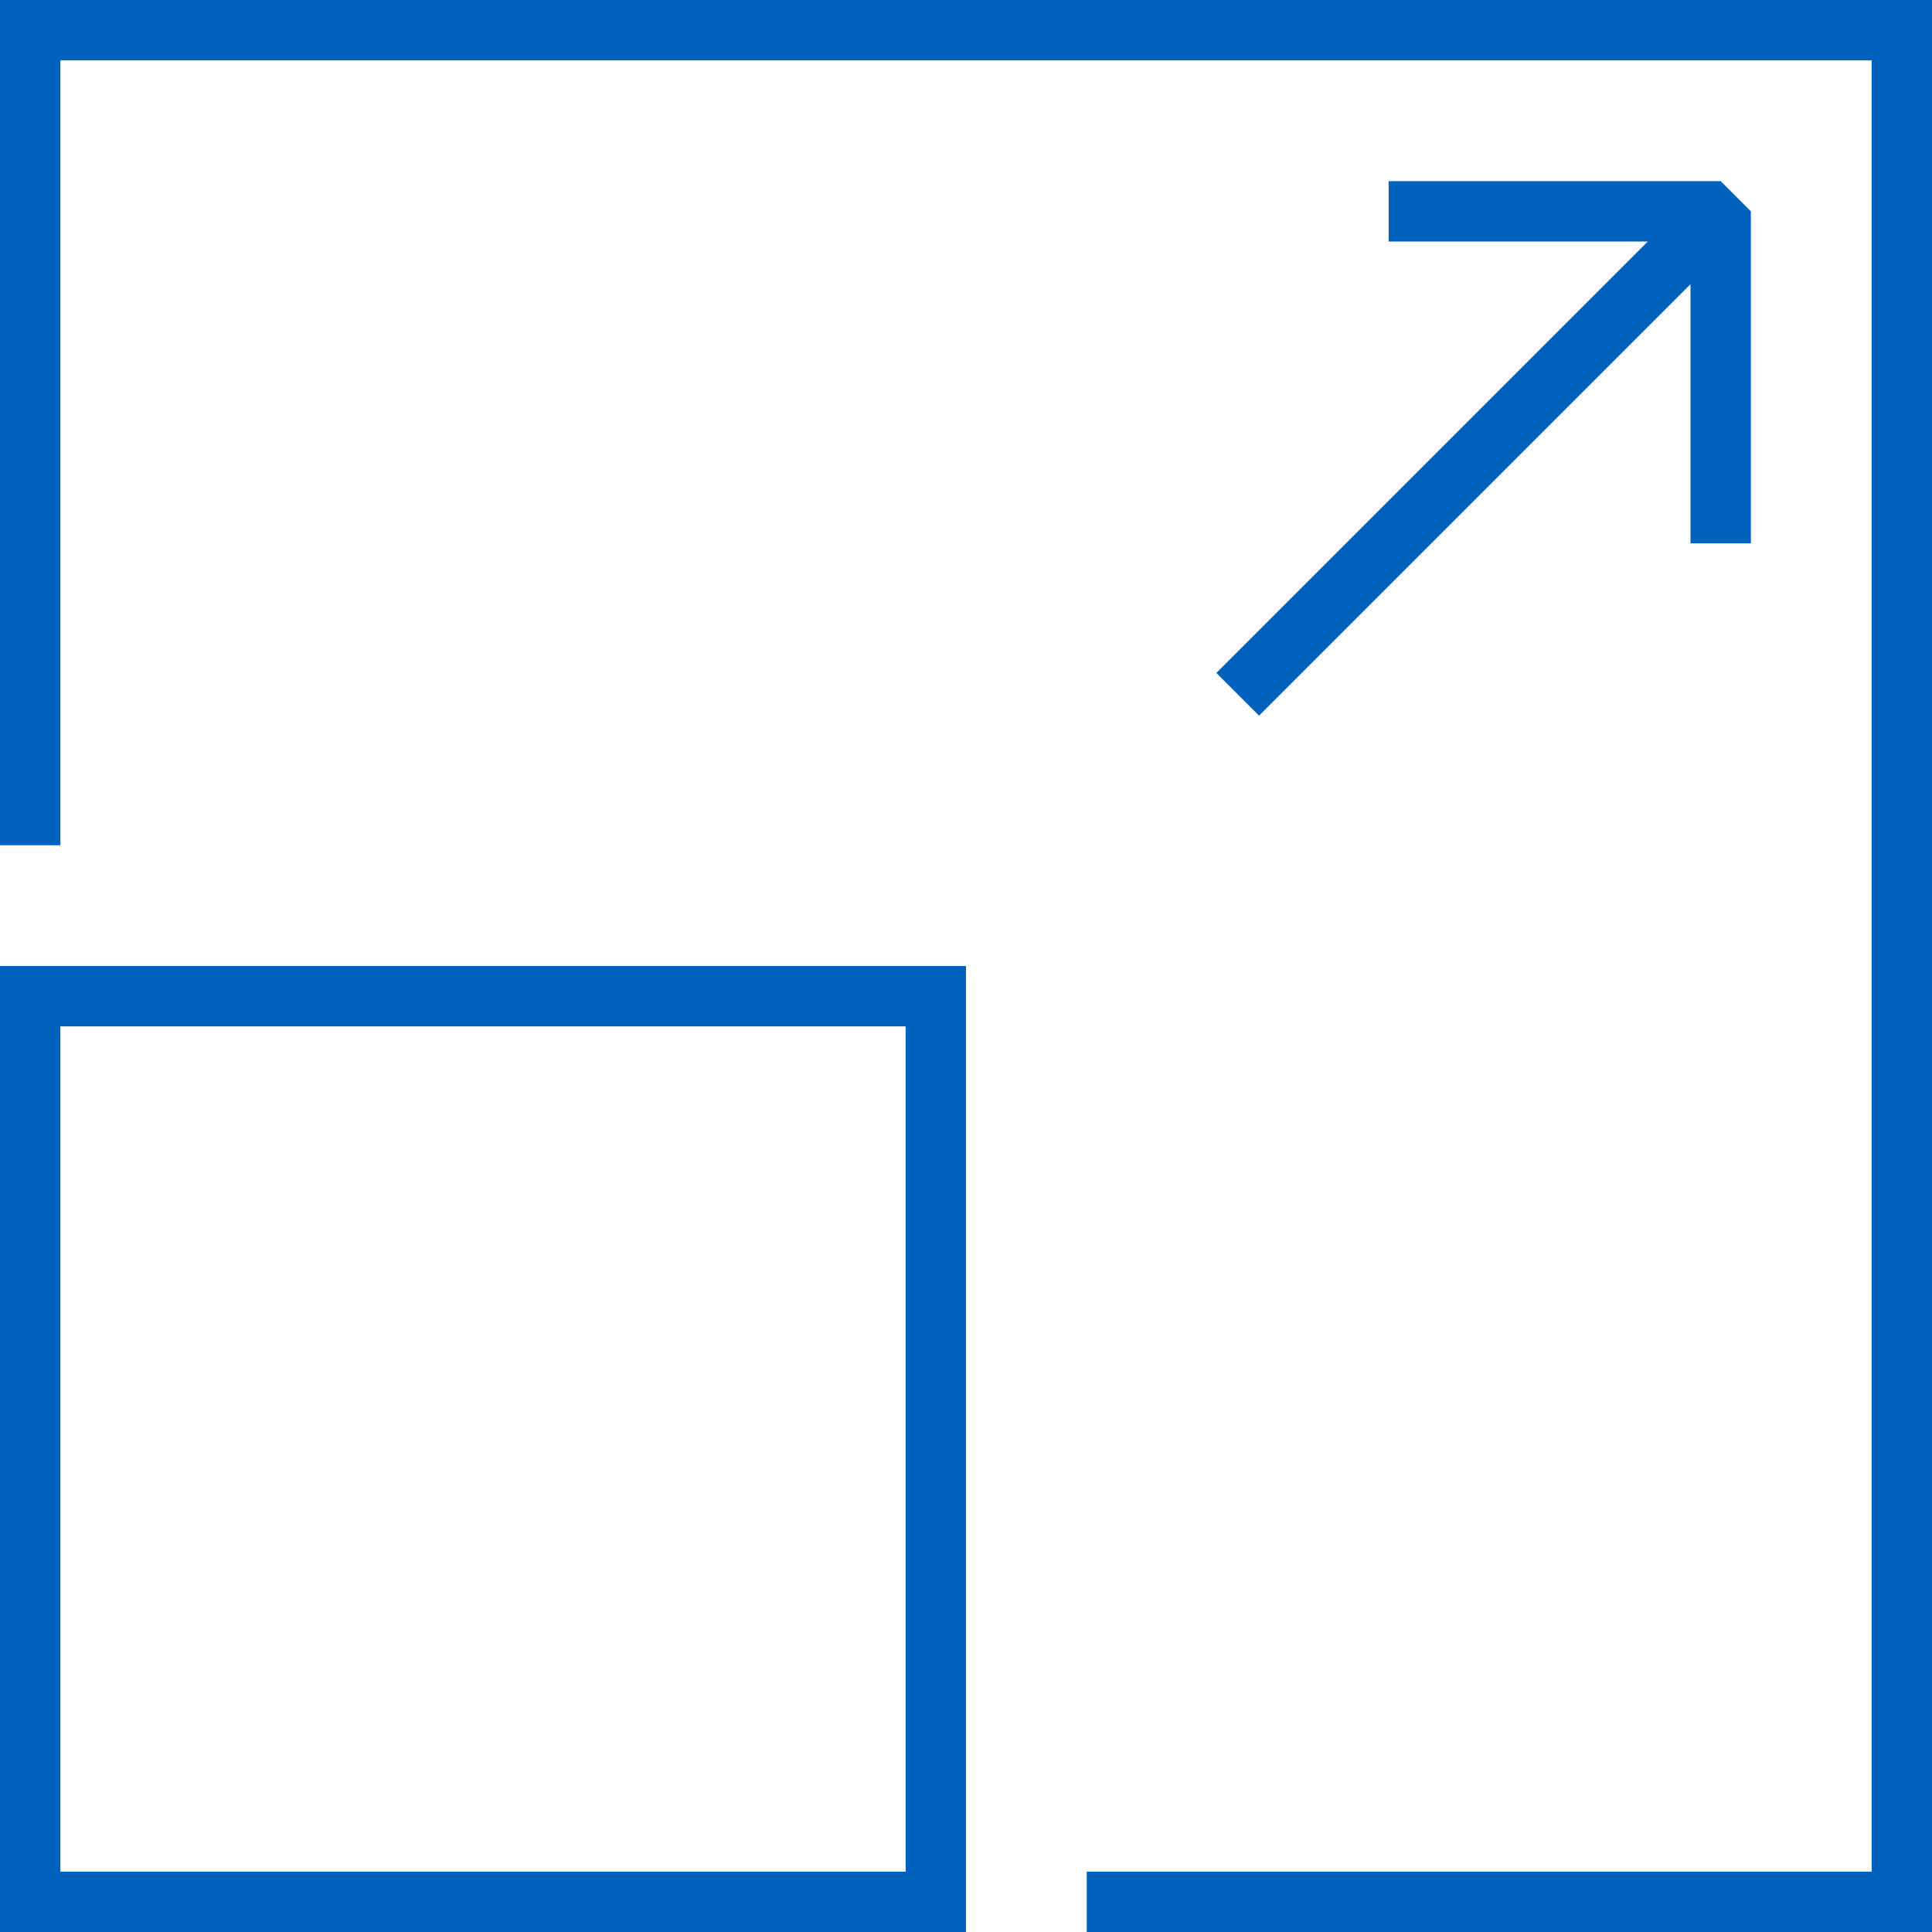 <svg version="1.1" id="Layer_1" xmlns="http://www.w3.org/2000/svg" xmlns:xlink="http://www.w3.org/1999/xlink" x="0px" y="0px" viewBox="0 0 64 64" style="enable-background:new 0 0 64 64;" xml:space="preserve" width="80" height="80">
<style type="text/css" fill="#006CFF">
	.st0{fill:none;stroke:#0062BC;stroke-width:2;stroke-miterlimit:10;stroke-dasharray:4,2;}
	.st1{fill:none;stroke:#0062BC;stroke-width:2;stroke-miterlimit:10;}
	.st2{fill:none;stroke:#0062BC;stroke-width:2;stroke-linejoin:bevel;stroke-miterlimit:10;}
</style>
<path class="st0" d="M1,28L1,1L63,1L63,63L36,63" style="stroke-dasharray: 178, 180; stroke-dashoffset: 0;" stroke="#0062BC" fill="none" stroke-width="2px"></path>
<path class="st1" width="30" height="30" d="M1 33 L31 33 L31 63 L1 63 Z" style="stroke-dasharray: 120, 122; stroke-dashoffset: 0;" stroke="#0062BC" fill="none" stroke-width="2px"></path>
<path class="st2" d="M57,18L57,7L46,7" style="stroke-dasharray: 22, 24; stroke-dashoffset: 0;" stroke="#0062BC" fill="none" stroke-width="2px"></path>
<path class="st1" d="M57,7L41,23" style="stroke-dasharray: 23, 25; stroke-dashoffset: 0;" stroke="#0062BC" fill="none" stroke-width="2px"></path>
</svg>
